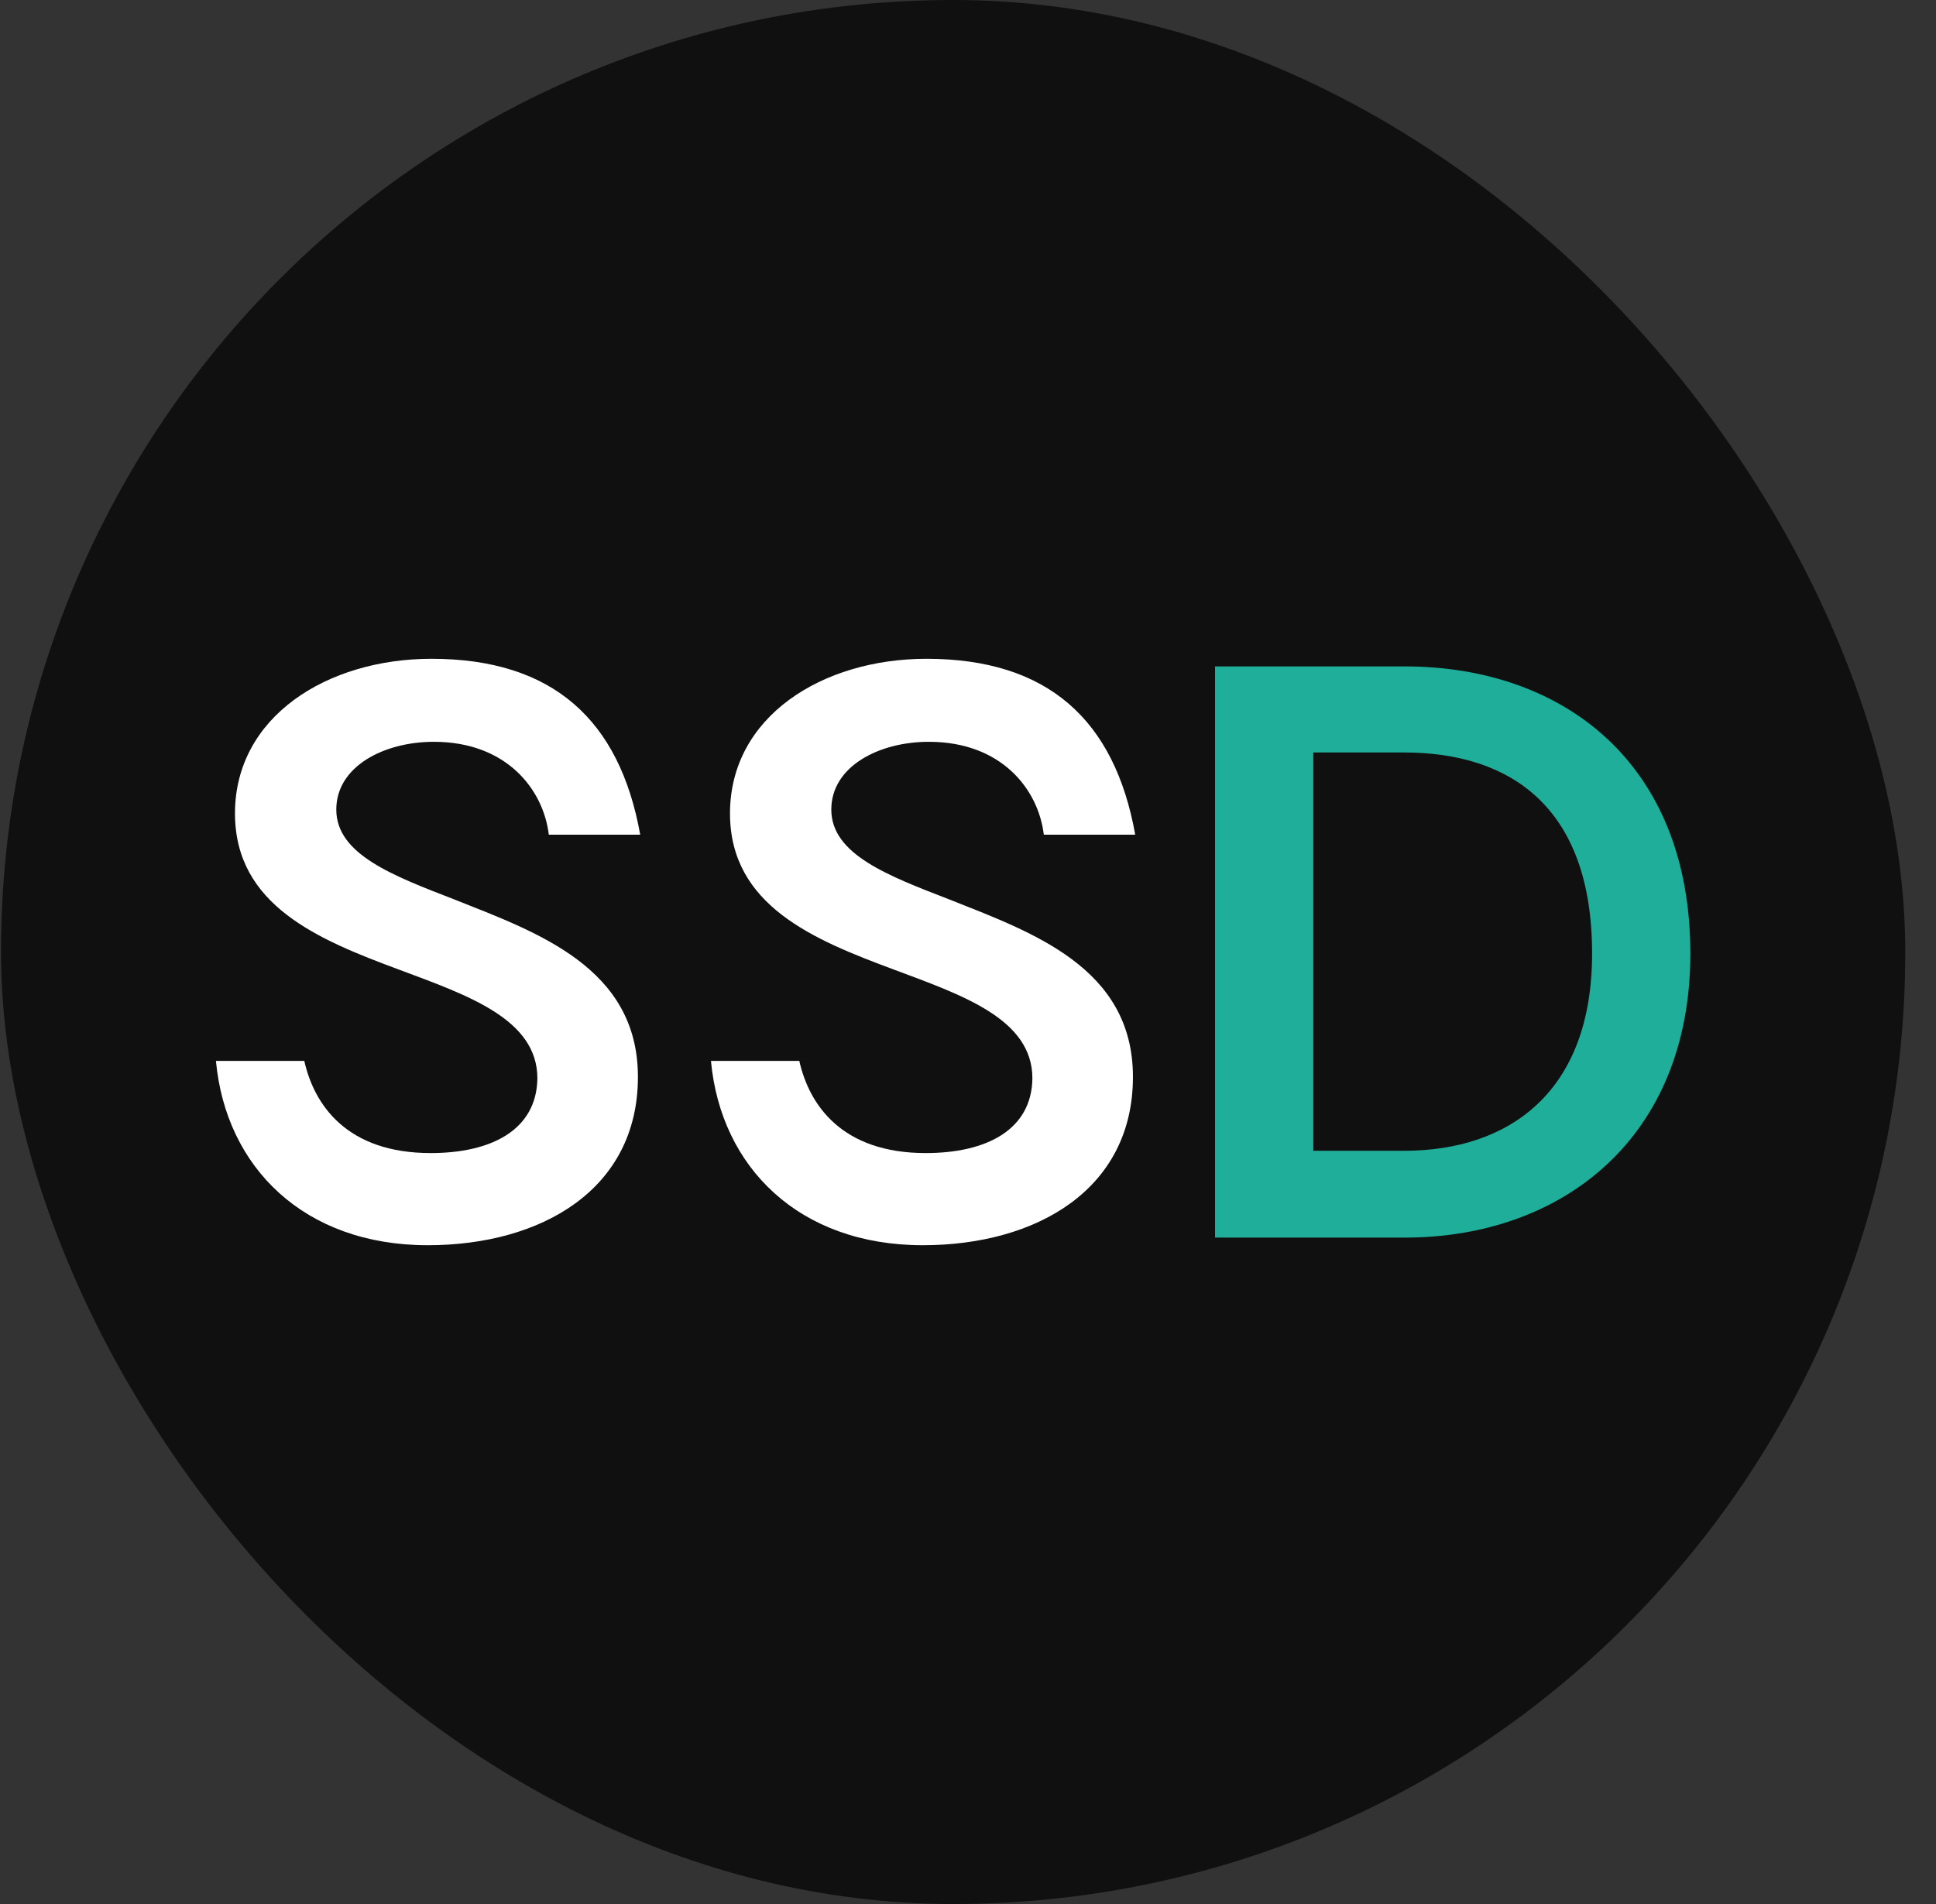 <svg xmlns="http://www.w3.org/2000/svg" version="1.1" xmlns:xlink="http://www.w3.org/1999/xlink" xmlns:svgjs="http://svgjs.dev/svgjs" width="61" height="60"><rect width="100%" height="100%" fill="#333333" stroke="none"/><svg width="61" height="60" viewBox="0 0 61 60" fill="none" xmlns="http://www.w3.org/2000/svg">
<rect x="0.032" width="60" height="60" rx="30" fill="#101010"></rect>
<path d="M13.476 39.24C9.588 39.24 7.116 36.792 6.804 33.432H9.588C9.9 34.824 10.932 36.336 13.572 36.336C15.468 36.336 16.908 35.616 16.932 33.984C16.932 32.112 14.748 31.368 12.564 30.552C10.044 29.616 7.404 28.536 7.404 25.632C7.404 22.584 10.308 20.76 13.596 20.76C17.412 20.76 19.524 22.68 20.172 26.304H17.292C17.124 24.888 15.972 23.376 13.668 23.376C12.108 23.376 10.596 24.144 10.596 25.512C10.596 26.928 12.396 27.6 14.316 28.344C16.908 29.376 20.1 30.48 20.1 33.936C20.1 37.488 17.052 39.24 13.476 39.24Z" fill="white"></path>
<path d="M29.073 39.24C25.185 39.24 22.713 36.792 22.401 33.432H25.185C25.497 34.824 26.529 36.336 29.169 36.336C31.065 36.336 32.505 35.616 32.529 33.984C32.529 32.112 30.345 31.368 28.161 30.552C25.641 29.616 23.001 28.536 23.001 25.632C23.001 22.584 25.905 20.76 29.193 20.76C33.009 20.76 35.121 22.68 35.769 26.304H32.889C32.721 24.888 31.569 23.376 29.265 23.376C27.705 23.376 26.193 24.144 26.193 25.512C26.193 26.928 27.993 27.6 29.913 28.344C32.505 29.376 35.697 30.48 35.697 33.936C35.697 37.488 32.649 39.24 29.073 39.24Z" fill="white"></path>
<path d="M38.284 39V21H44.26C49.228 21 53.26 24.024 53.26 30.048C53.26 35.856 49.228 39 44.26 39H38.284ZM41.38 36.264H44.236C47.572 36.264 50.164 34.392 50.164 30.048C50.164 25.416 47.572 23.712 44.236 23.712H41.38V36.264Z" fill="#1EAE9A"></path>
</svg><style>@media (prefers-color-scheme: light) { :root { filter: none; } }
@media (prefers-color-scheme: dark) { :root { filter: none; } }
</style></svg>